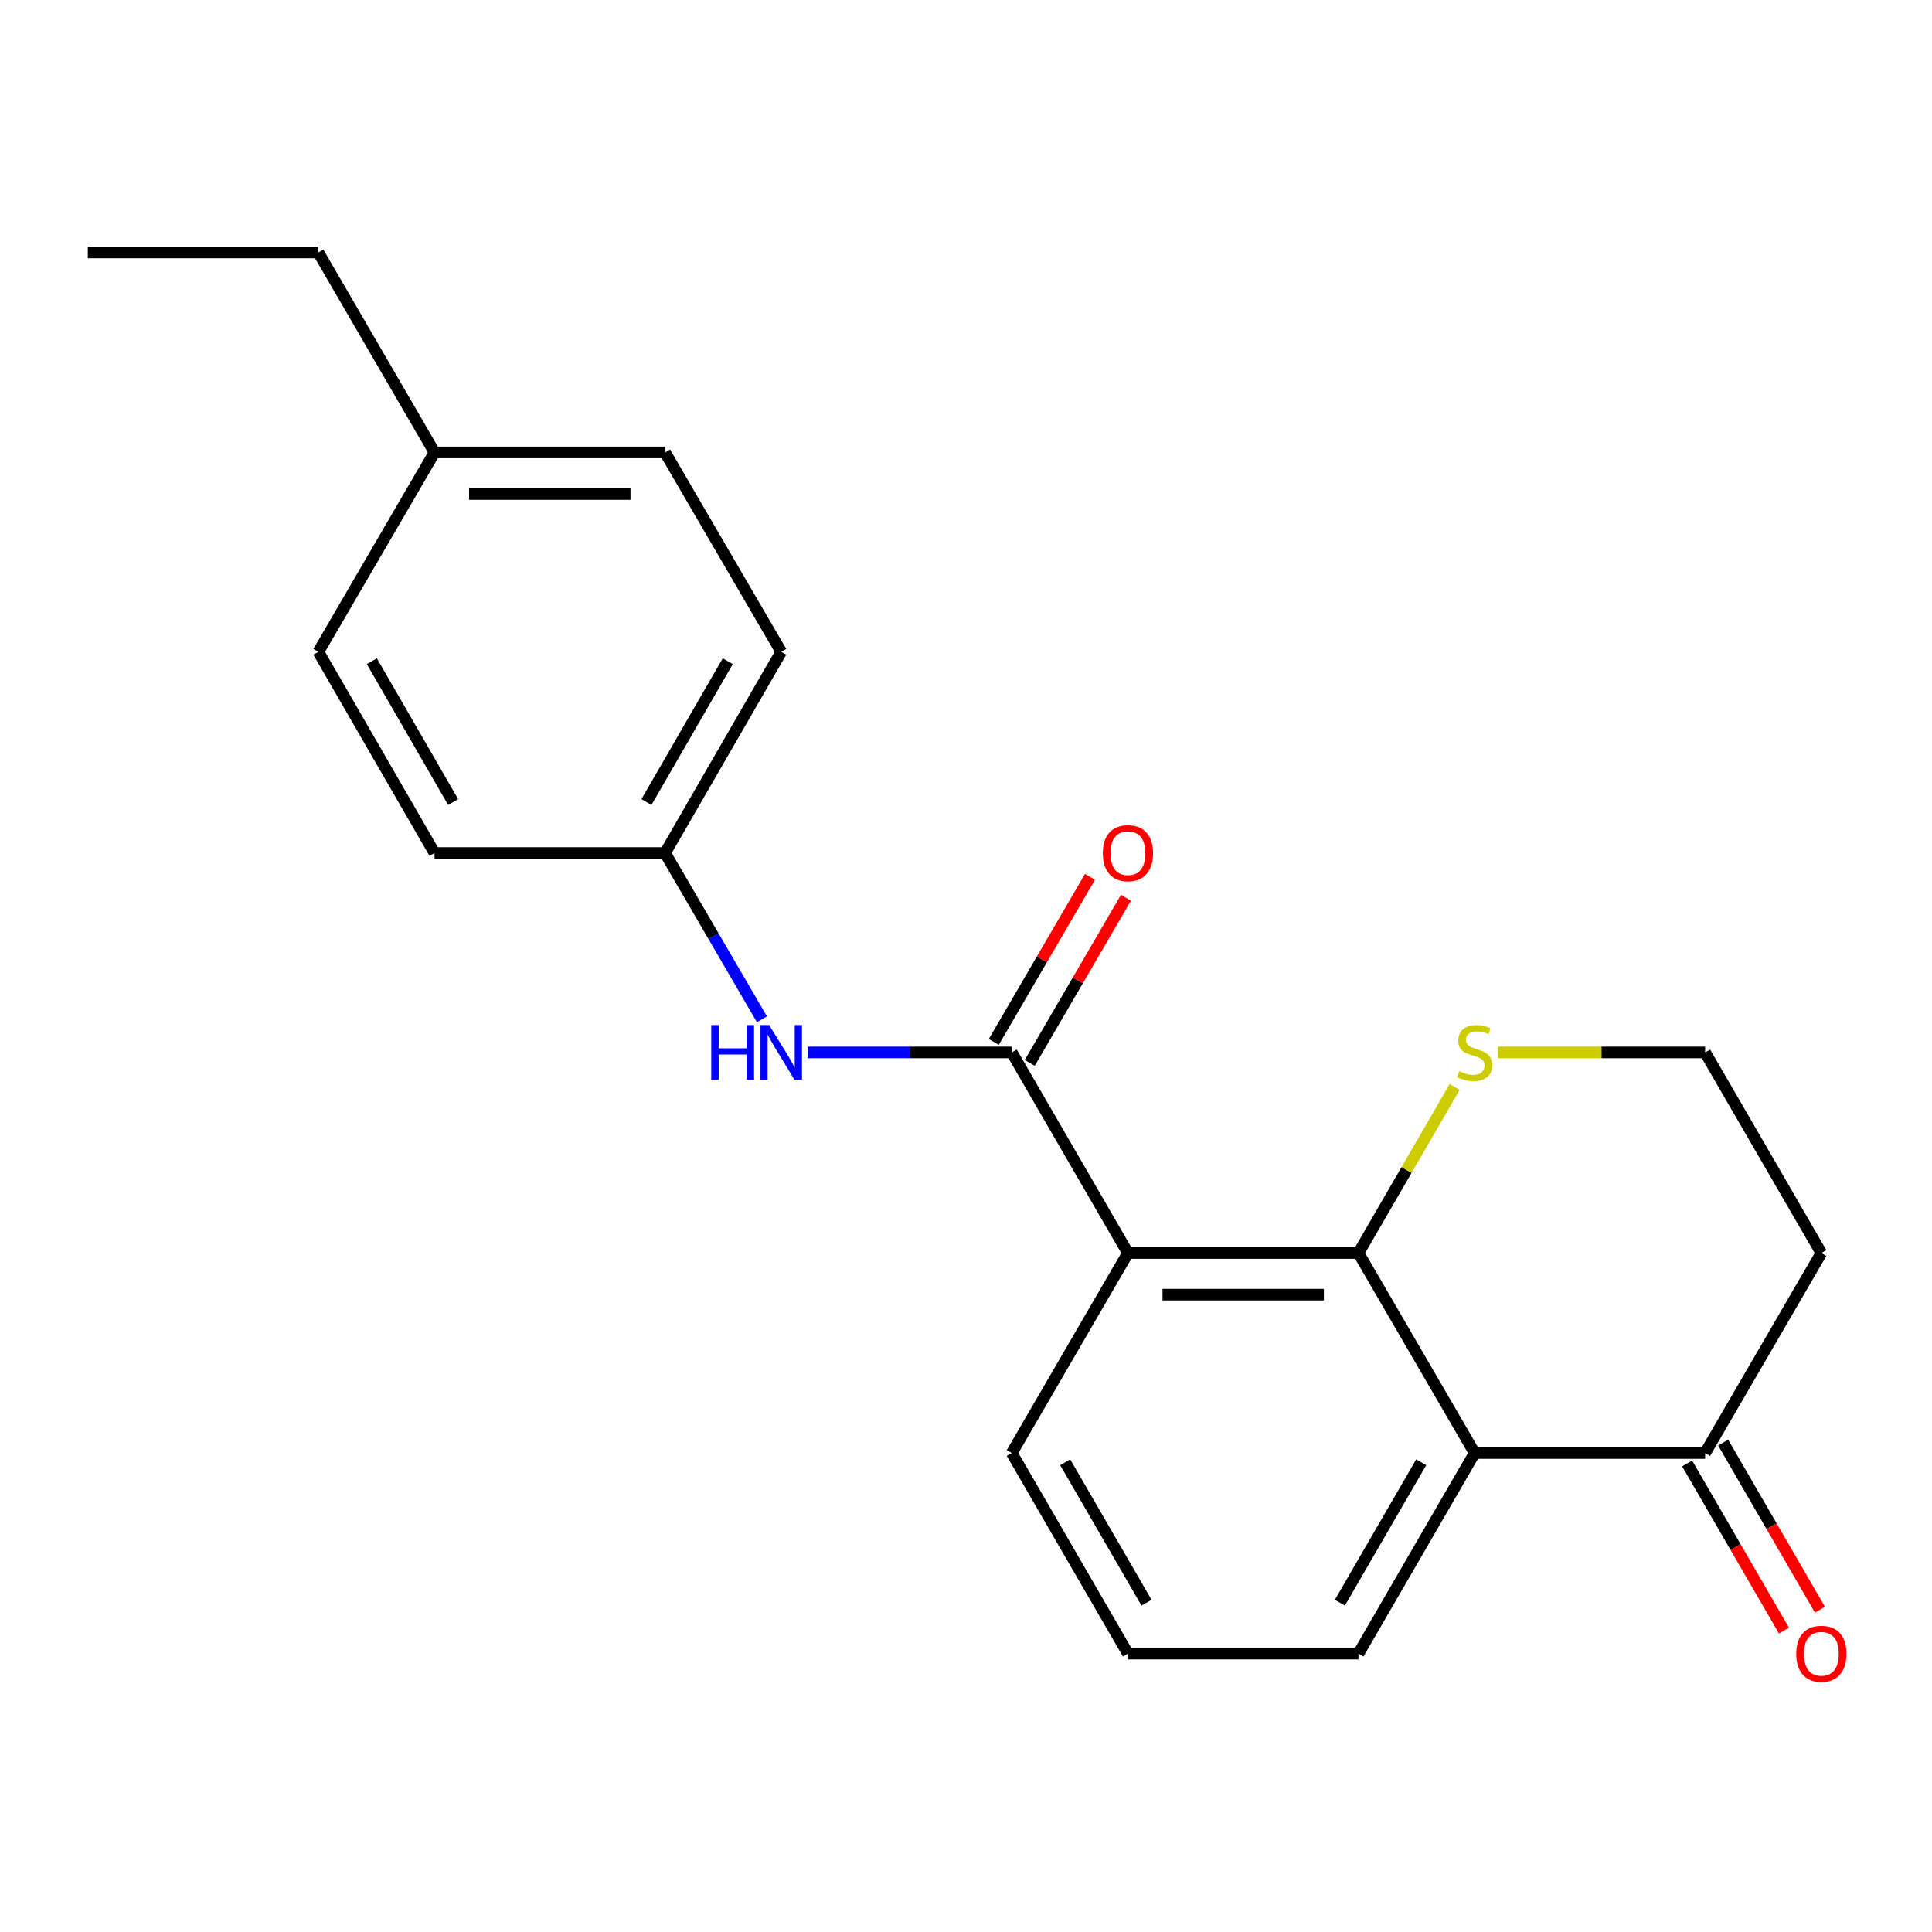 <?xml version='1.0' encoding='iso-8859-1'?>
<svg version='1.1' baseProfile='full'
              xmlns='http://www.w3.org/2000/svg'
                      xmlns:rdkit='http://www.rdkit.org/xml'
                      xmlns:xlink='http://www.w3.org/1999/xlink'
                  xml:space='preserve'
width='1000px' height='1000px' viewBox='0 0 1000 1000'>
<!-- END OF HEADER -->
<rect style='opacity:1.0;fill:#FFFFFF;stroke:none' width='1000' height='1000' x='0' y='0'> </rect>
<path class='bond-0' d='M 583.819,648.565 L 703.137,648.565' style='fill:none;fill-rule:evenodd;stroke:#000000;stroke-width:6px;stroke-linecap:butt;stroke-linejoin:miter;stroke-opacity:1' />
<path class='bond-0' d='M 601.717,670.103 L 685.239,670.103' style='fill:none;fill-rule:evenodd;stroke:#000000;stroke-width:6px;stroke-linecap:butt;stroke-linejoin:miter;stroke-opacity:1' />
<path class='bond-1' d='M 583.819,648.565 L 523.682,544.731' style='fill:none;fill-rule:evenodd;stroke:#000000;stroke-width:6px;stroke-linecap:butt;stroke-linejoin:miter;stroke-opacity:1' />
<path class='bond-11' d='M 583.819,648.565 L 523.682,752.077' style='fill:none;fill-rule:evenodd;stroke:#000000;stroke-width:6px;stroke-linecap:butt;stroke-linejoin:miter;stroke-opacity:1' />
<path class='bond-2' d='M 703.137,648.565 L 763.274,752.077' style='fill:none;fill-rule:evenodd;stroke:#000000;stroke-width:6px;stroke-linecap:butt;stroke-linejoin:miter;stroke-opacity:1' />
<path class='bond-5' d='M 703.137,648.565 L 728.028,605.588' style='fill:none;fill-rule:evenodd;stroke:#000000;stroke-width:6px;stroke-linecap:butt;stroke-linejoin:miter;stroke-opacity:1' />
<path class='bond-5' d='M 728.028,605.588 L 752.919,562.61' style='fill:none;fill-rule:evenodd;stroke:#CCCC00;stroke-width:6px;stroke-linecap:butt;stroke-linejoin:miter;stroke-opacity:1' />
<path class='bond-3' d='M 523.682,544.731 L 470.885,544.731' style='fill:none;fill-rule:evenodd;stroke:#000000;stroke-width:6px;stroke-linecap:butt;stroke-linejoin:miter;stroke-opacity:1' />
<path class='bond-3' d='M 470.885,544.731 L 418.087,544.731' style='fill:none;fill-rule:evenodd;stroke:#0000FF;stroke-width:6px;stroke-linecap:butt;stroke-linejoin:miter;stroke-opacity:1' />
<path class='bond-6' d='M 532.987,550.152 L 557.885,507.419' style='fill:none;fill-rule:evenodd;stroke:#000000;stroke-width:6px;stroke-linecap:butt;stroke-linejoin:miter;stroke-opacity:1' />
<path class='bond-6' d='M 557.885,507.419 L 582.784,464.686' style='fill:none;fill-rule:evenodd;stroke:#FF0000;stroke-width:6px;stroke-linecap:butt;stroke-linejoin:miter;stroke-opacity:1' />
<path class='bond-6' d='M 514.377,539.309 L 539.276,496.576' style='fill:none;fill-rule:evenodd;stroke:#000000;stroke-width:6px;stroke-linecap:butt;stroke-linejoin:miter;stroke-opacity:1' />
<path class='bond-6' d='M 539.276,496.576 L 564.175,453.843' style='fill:none;fill-rule:evenodd;stroke:#FF0000;stroke-width:6px;stroke-linecap:butt;stroke-linejoin:miter;stroke-opacity:1' />
<path class='bond-4' d='M 763.274,752.077 L 882.58,752.077' style='fill:none;fill-rule:evenodd;stroke:#000000;stroke-width:6px;stroke-linecap:butt;stroke-linejoin:miter;stroke-opacity:1' />
<path class='bond-21' d='M 763.274,752.077 L 703.137,855.911' style='fill:none;fill-rule:evenodd;stroke:#000000;stroke-width:6px;stroke-linecap:butt;stroke-linejoin:miter;stroke-opacity:1' />
<path class='bond-21' d='M 735.616,756.858 L 693.52,829.542' style='fill:none;fill-rule:evenodd;stroke:#000000;stroke-width:6px;stroke-linecap:butt;stroke-linejoin:miter;stroke-opacity:1' />
<path class='bond-8' d='M 394.376,527.584 L 369.308,484.551' style='fill:none;fill-rule:evenodd;stroke:#0000FF;stroke-width:6px;stroke-linecap:butt;stroke-linejoin:miter;stroke-opacity:1' />
<path class='bond-8' d='M 369.308,484.551 L 344.239,441.518' style='fill:none;fill-rule:evenodd;stroke:#000000;stroke-width:6px;stroke-linecap:butt;stroke-linejoin:miter;stroke-opacity:1' />
<path class='bond-7' d='M 873.262,757.474 L 898.32,800.732' style='fill:none;fill-rule:evenodd;stroke:#000000;stroke-width:6px;stroke-linecap:butt;stroke-linejoin:miter;stroke-opacity:1' />
<path class='bond-7' d='M 898.32,800.732 L 923.378,843.989' style='fill:none;fill-rule:evenodd;stroke:#FF0000;stroke-width:6px;stroke-linecap:butt;stroke-linejoin:miter;stroke-opacity:1' />
<path class='bond-7' d='M 891.898,746.679 L 916.956,789.936' style='fill:none;fill-rule:evenodd;stroke:#000000;stroke-width:6px;stroke-linecap:butt;stroke-linejoin:miter;stroke-opacity:1' />
<path class='bond-7' d='M 916.956,789.936 L 942.014,833.193' style='fill:none;fill-rule:evenodd;stroke:#FF0000;stroke-width:6px;stroke-linecap:butt;stroke-linejoin:miter;stroke-opacity:1' />
<path class='bond-22' d='M 882.58,752.077 L 942.729,648.565' style='fill:none;fill-rule:evenodd;stroke:#000000;stroke-width:6px;stroke-linecap:butt;stroke-linejoin:miter;stroke-opacity:1' />
<path class='bond-10' d='M 775.337,544.731 L 828.958,544.731' style='fill:none;fill-rule:evenodd;stroke:#CCCC00;stroke-width:6px;stroke-linecap:butt;stroke-linejoin:miter;stroke-opacity:1' />
<path class='bond-10' d='M 828.958,544.731 L 882.58,544.731' style='fill:none;fill-rule:evenodd;stroke:#000000;stroke-width:6px;stroke-linecap:butt;stroke-linejoin:miter;stroke-opacity:1' />
<path class='bond-14' d='M 344.239,441.518 L 224.909,441.518' style='fill:none;fill-rule:evenodd;stroke:#000000;stroke-width:6px;stroke-linecap:butt;stroke-linejoin:miter;stroke-opacity:1' />
<path class='bond-15' d='M 344.239,441.518 L 404.364,337.385' style='fill:none;fill-rule:evenodd;stroke:#000000;stroke-width:6px;stroke-linecap:butt;stroke-linejoin:miter;stroke-opacity:1' />
<path class='bond-15' d='M 334.606,415.129 L 376.694,342.236' style='fill:none;fill-rule:evenodd;stroke:#000000;stroke-width:6px;stroke-linecap:butt;stroke-linejoin:miter;stroke-opacity:1' />
<path class='bond-9' d='M 942.729,648.565 L 882.58,544.731' style='fill:none;fill-rule:evenodd;stroke:#000000;stroke-width:6px;stroke-linecap:butt;stroke-linejoin:miter;stroke-opacity:1' />
<path class='bond-18' d='M 523.682,752.077 L 583.819,855.911' style='fill:none;fill-rule:evenodd;stroke:#000000;stroke-width:6px;stroke-linecap:butt;stroke-linejoin:miter;stroke-opacity:1' />
<path class='bond-18' d='M 551.34,756.858 L 593.436,829.542' style='fill:none;fill-rule:evenodd;stroke:#000000;stroke-width:6px;stroke-linecap:butt;stroke-linejoin:miter;stroke-opacity:1' />
<path class='bond-12' d='M 703.137,855.911 L 583.819,855.911' style='fill:none;fill-rule:evenodd;stroke:#000000;stroke-width:6px;stroke-linecap:butt;stroke-linejoin:miter;stroke-opacity:1' />
<path class='bond-13' d='M 224.909,234.172 L 344.239,234.172' style='fill:none;fill-rule:evenodd;stroke:#000000;stroke-width:6px;stroke-linecap:butt;stroke-linejoin:miter;stroke-opacity:1' />
<path class='bond-13' d='M 242.809,255.71 L 326.34,255.71' style='fill:none;fill-rule:evenodd;stroke:#000000;stroke-width:6px;stroke-linecap:butt;stroke-linejoin:miter;stroke-opacity:1' />
<path class='bond-19' d='M 224.909,234.172 L 164.784,130.673' style='fill:none;fill-rule:evenodd;stroke:#000000;stroke-width:6px;stroke-linecap:butt;stroke-linejoin:miter;stroke-opacity:1' />
<path class='bond-23' d='M 224.909,234.172 L 164.784,337.385' style='fill:none;fill-rule:evenodd;stroke:#000000;stroke-width:6px;stroke-linecap:butt;stroke-linejoin:miter;stroke-opacity:1' />
<path class='bond-17' d='M 224.909,441.518 L 164.784,337.385' style='fill:none;fill-rule:evenodd;stroke:#000000;stroke-width:6px;stroke-linecap:butt;stroke-linejoin:miter;stroke-opacity:1' />
<path class='bond-17' d='M 234.542,415.129 L 192.455,342.236' style='fill:none;fill-rule:evenodd;stroke:#000000;stroke-width:6px;stroke-linecap:butt;stroke-linejoin:miter;stroke-opacity:1' />
<path class='bond-16' d='M 404.364,337.385 L 344.239,234.172' style='fill:none;fill-rule:evenodd;stroke:#000000;stroke-width:6px;stroke-linecap:butt;stroke-linejoin:miter;stroke-opacity:1' />
<path class='bond-20' d='M 164.784,130.673 L 45.455,130.673' style='fill:none;fill-rule:evenodd;stroke:#000000;stroke-width:6px;stroke-linecap:butt;stroke-linejoin:miter;stroke-opacity:1' />
<path  class='atom-4' d='M 368.144 530.571
L 371.984 530.571
L 371.984 542.611
L 386.464 542.611
L 386.464 530.571
L 390.304 530.571
L 390.304 558.891
L 386.464 558.891
L 386.464 545.811
L 371.984 545.811
L 371.984 558.891
L 368.144 558.891
L 368.144 530.571
' fill='#0000FF'/>
<path  class='atom-4' d='M 398.104 530.571
L 407.384 545.571
Q 408.304 547.051, 409.784 549.731
Q 411.264 552.411, 411.344 552.571
L 411.344 530.571
L 415.104 530.571
L 415.104 558.891
L 411.224 558.891
L 401.264 542.491
Q 400.104 540.571, 398.864 538.371
Q 397.664 536.171, 397.304 535.491
L 397.304 558.891
L 393.624 558.891
L 393.624 530.571
L 398.104 530.571
' fill='#0000FF'/>
<path  class='atom-6' d='M 755.274 554.451
Q 755.594 554.571, 756.914 555.131
Q 758.234 555.691, 759.674 556.051
Q 761.154 556.371, 762.594 556.371
Q 765.274 556.371, 766.834 555.091
Q 768.394 553.771, 768.394 551.491
Q 768.394 549.931, 767.594 548.971
Q 766.834 548.011, 765.634 547.491
Q 764.434 546.971, 762.434 546.371
Q 759.914 545.611, 758.394 544.891
Q 756.914 544.171, 755.834 542.651
Q 754.794 541.131, 754.794 538.571
Q 754.794 535.011, 757.194 532.811
Q 759.634 530.611, 764.434 530.611
Q 767.714 530.611, 771.434 532.171
L 770.514 535.251
Q 767.114 533.851, 764.554 533.851
Q 761.794 533.851, 760.274 535.011
Q 758.754 536.131, 758.794 538.091
Q 758.794 539.611, 759.554 540.531
Q 760.354 541.451, 761.474 541.971
Q 762.634 542.491, 764.554 543.091
Q 767.114 543.891, 768.634 544.691
Q 770.154 545.491, 771.234 547.131
Q 772.354 548.731, 772.354 551.491
Q 772.354 555.411, 769.714 557.531
Q 767.114 559.611, 762.754 559.611
Q 760.234 559.611, 758.314 559.051
Q 756.434 558.531, 754.194 557.611
L 755.274 554.451
' fill='#CCCC00'/>
<path  class='atom-7' d='M 570.819 441.598
Q 570.819 434.798, 574.179 430.998
Q 577.539 427.198, 583.819 427.198
Q 590.099 427.198, 593.459 430.998
Q 596.819 434.798, 596.819 441.598
Q 596.819 448.478, 593.419 452.398
Q 590.019 456.278, 583.819 456.278
Q 577.579 456.278, 574.179 452.398
Q 570.819 448.518, 570.819 441.598
M 583.819 453.078
Q 588.139 453.078, 590.459 450.198
Q 592.819 447.278, 592.819 441.598
Q 592.819 436.038, 590.459 433.238
Q 588.139 430.398, 583.819 430.398
Q 579.499 430.398, 577.139 433.198
Q 574.819 435.998, 574.819 441.598
Q 574.819 447.318, 577.139 450.198
Q 579.499 453.078, 583.819 453.078
' fill='#FF0000'/>
<path  class='atom-8' d='M 929.729 855.991
Q 929.729 849.191, 933.089 845.391
Q 936.449 841.591, 942.729 841.591
Q 949.009 841.591, 952.369 845.391
Q 955.729 849.191, 955.729 855.991
Q 955.729 862.871, 952.329 866.791
Q 948.929 870.671, 942.729 870.671
Q 936.489 870.671, 933.089 866.791
Q 929.729 862.911, 929.729 855.991
M 942.729 867.471
Q 947.049 867.471, 949.369 864.591
Q 951.729 861.671, 951.729 855.991
Q 951.729 850.431, 949.369 847.631
Q 947.049 844.791, 942.729 844.791
Q 938.409 844.791, 936.049 847.591
Q 933.729 850.391, 933.729 855.991
Q 933.729 861.711, 936.049 864.591
Q 938.409 867.471, 942.729 867.471
' fill='#FF0000'/>
</svg>
